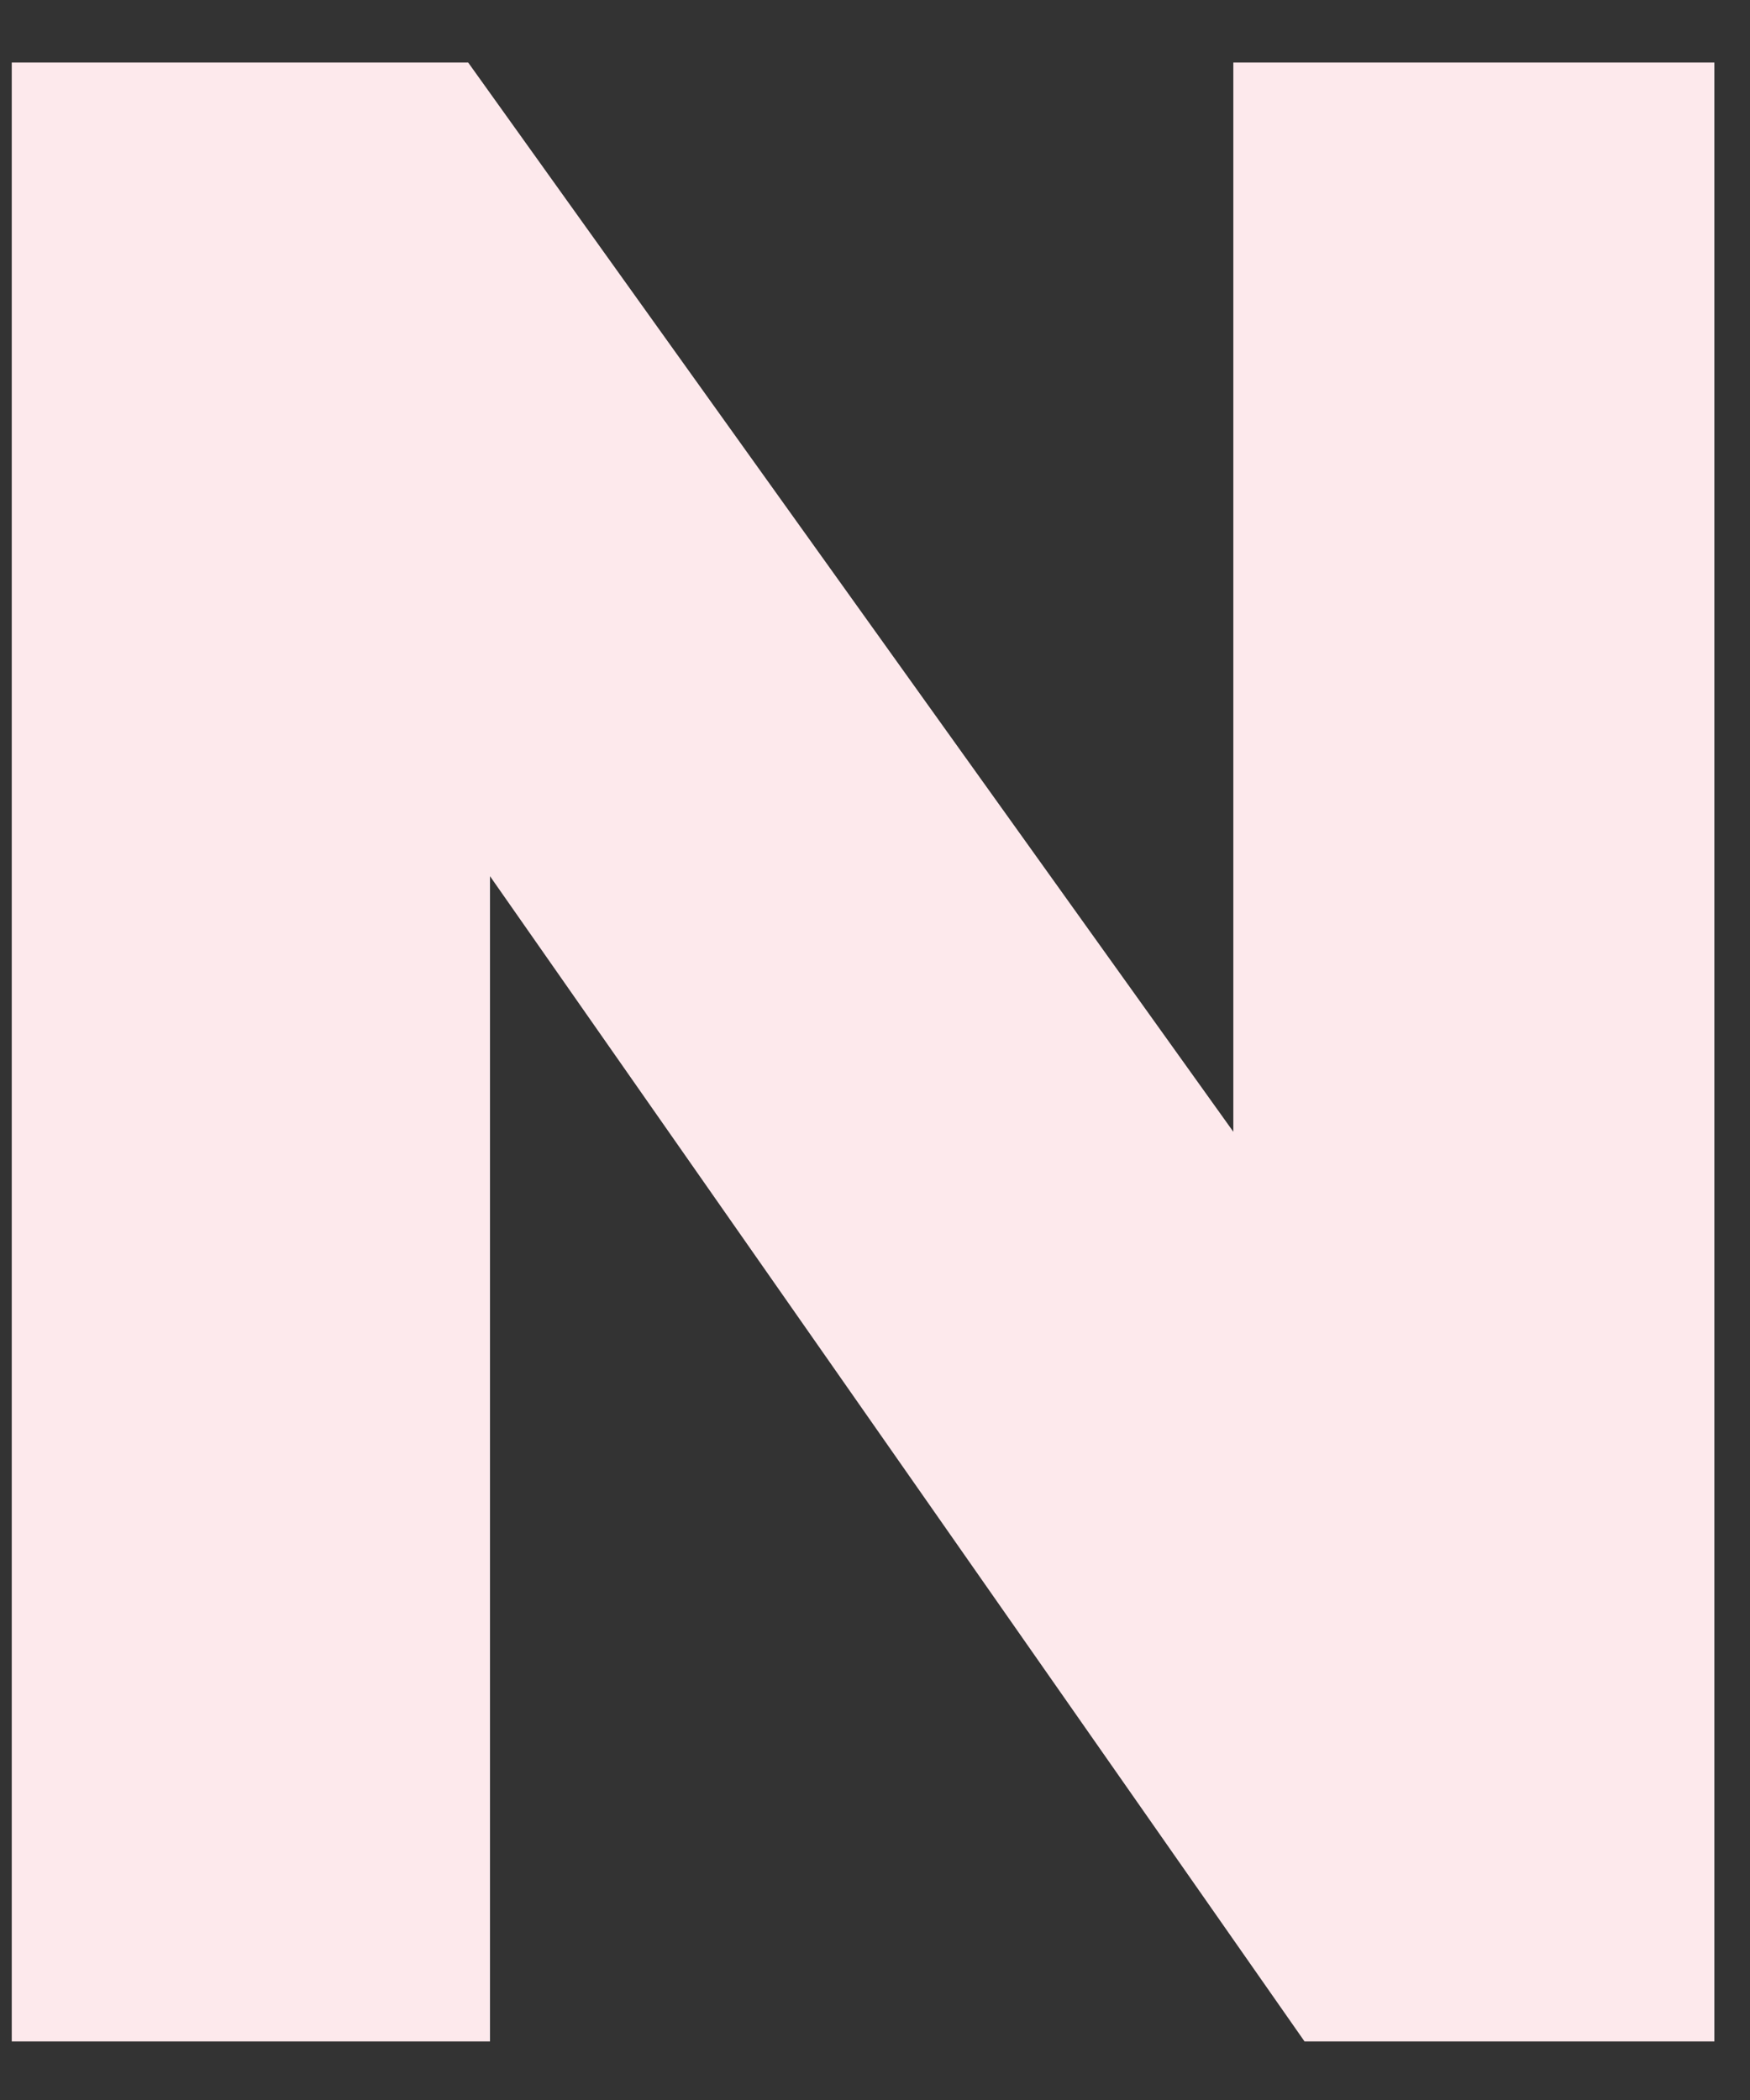 <svg width="25" height="30" viewBox="0 0 25 30" fill="none" xmlns="http://www.w3.org/2000/svg">
<rect x="0" y="0" width="25" height="30" fill="#333333" stroke="none"/>
<g clip-path="url(#clip0_646_5068)">
<path d="M17.619 16.168L6.688 0.893H0.168V29.163H7V12.517L18.636 29.163H24.491V0.893H17.619V16.168Z" fill="#FDE9EC"/>
</g>
<defs>
<clipPath id="clip0_646_5068">
<rect width="24.323" height="28.27" fill="white" transform="translate(0.168 0.893)"/>
</clipPath>
</defs>
</svg>
